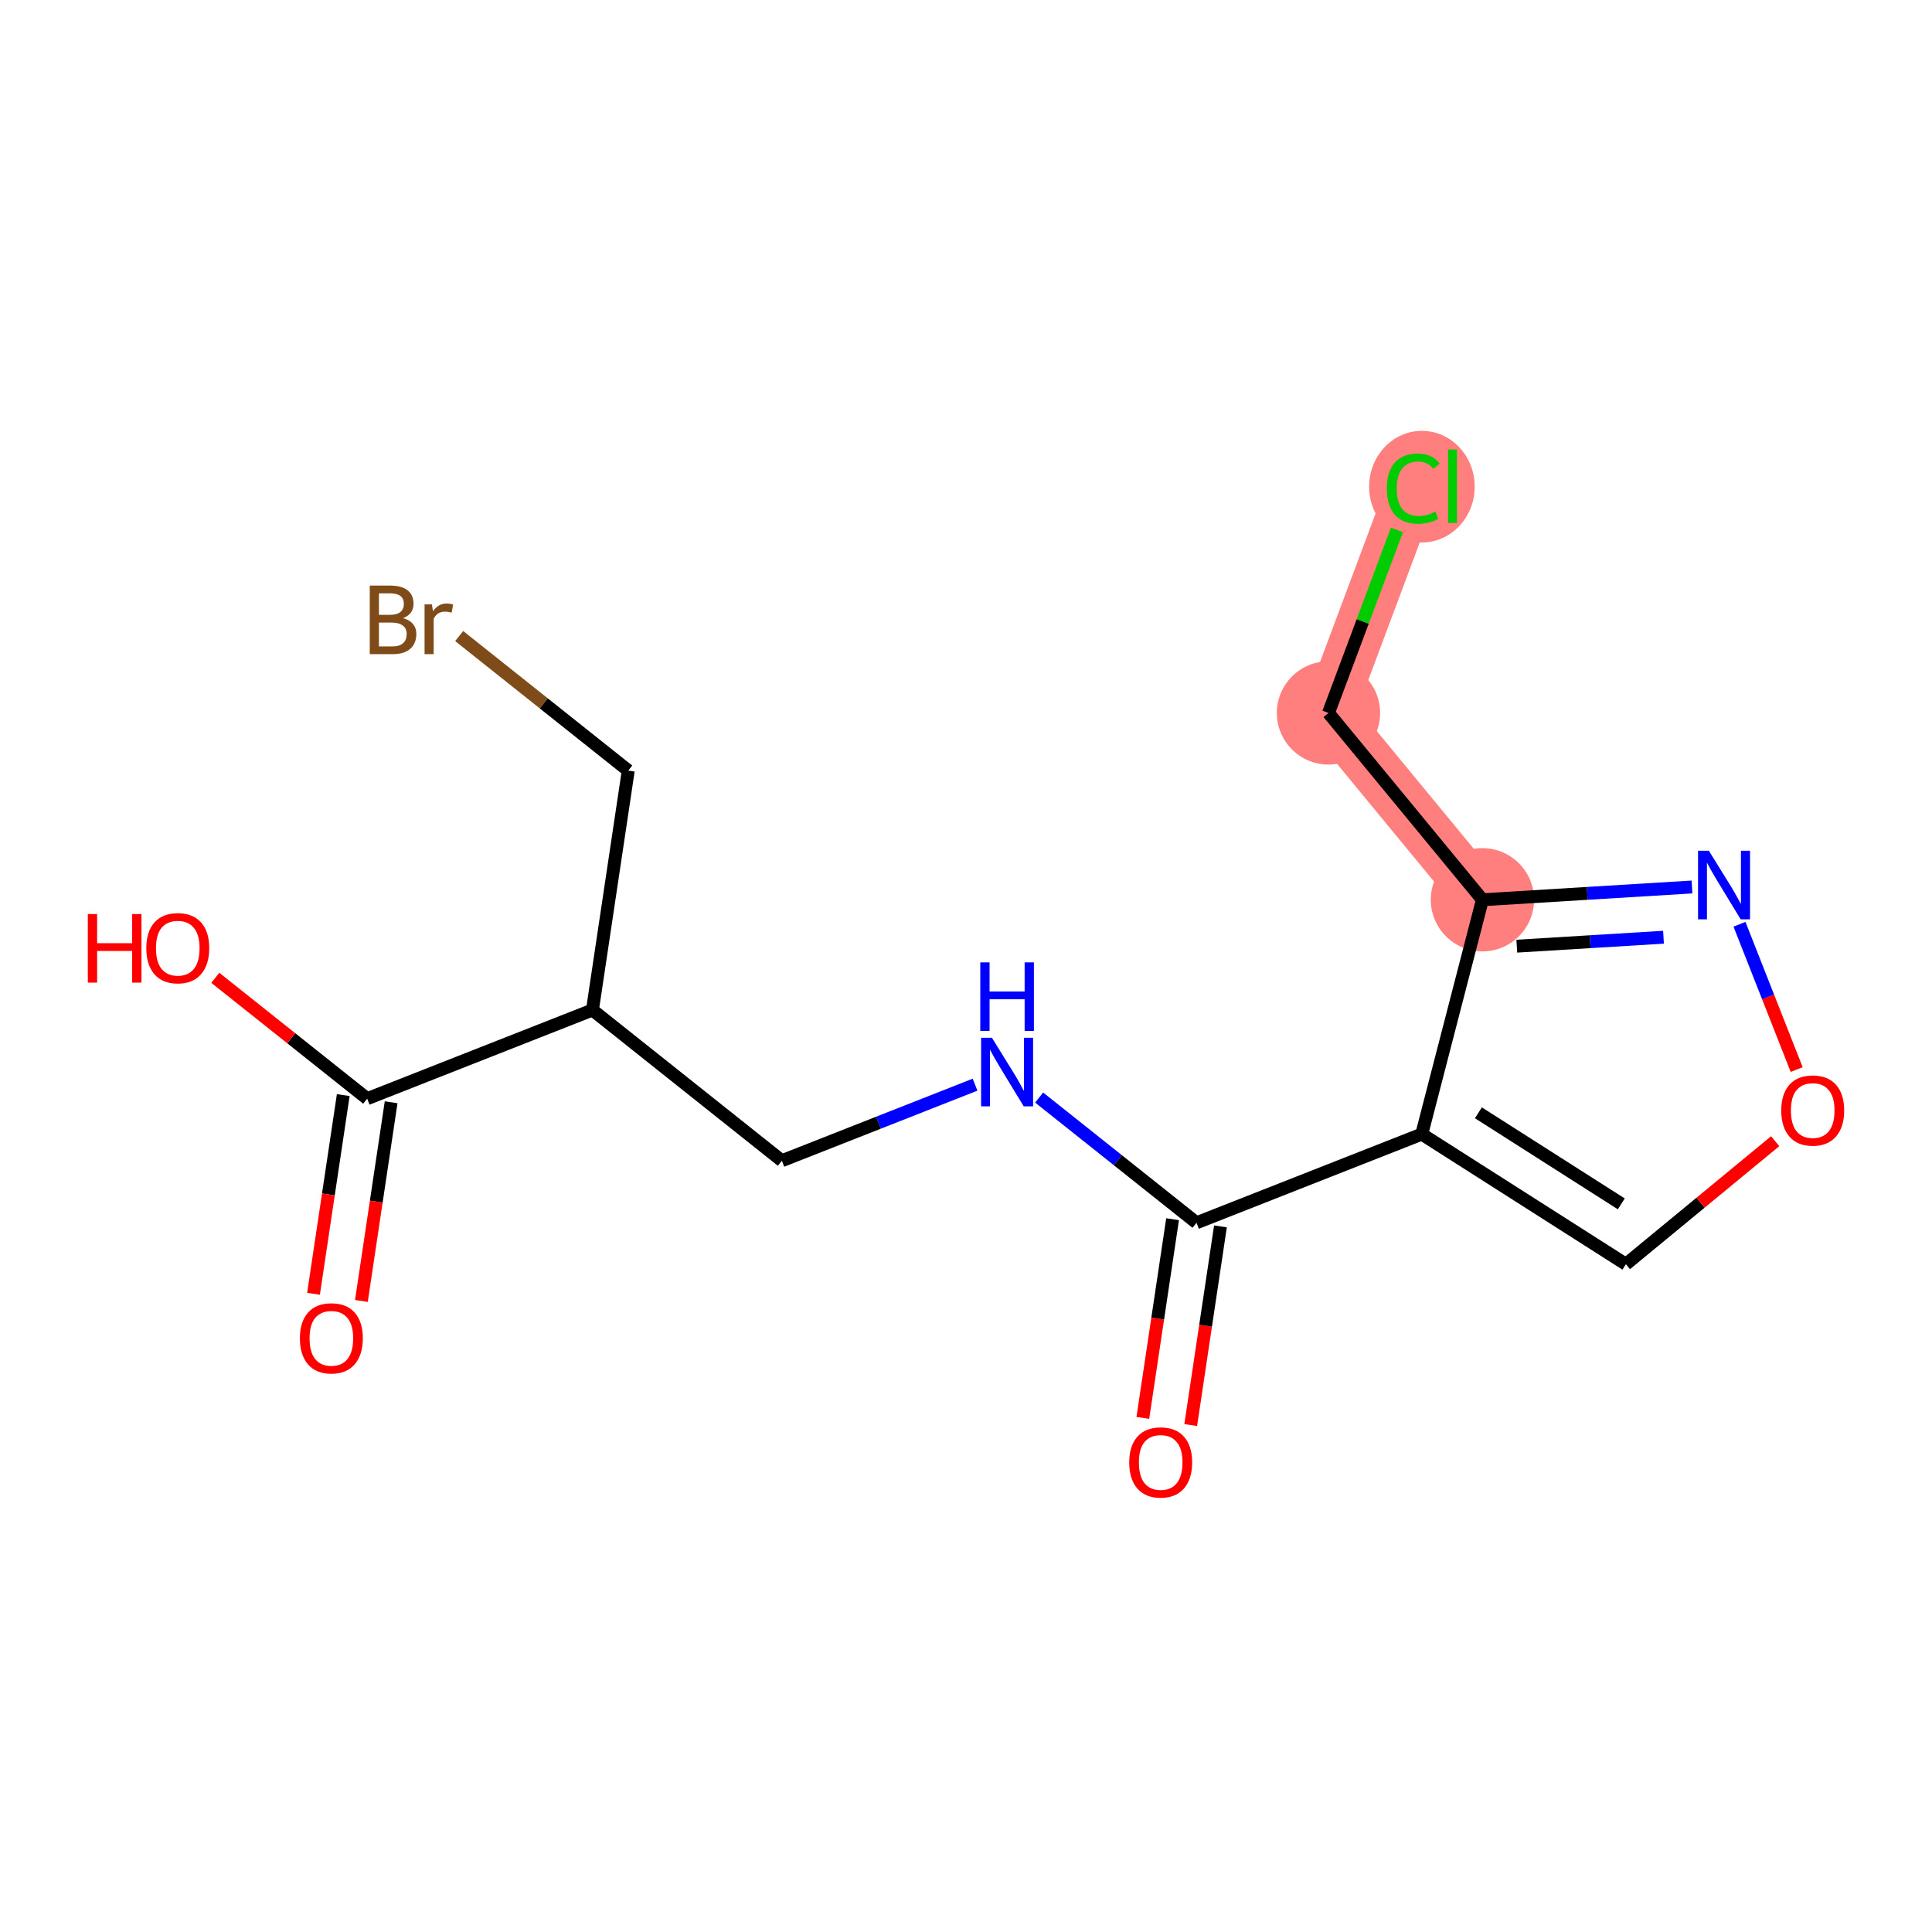 <?xml version='1.0' encoding='iso-8859-1'?>
<svg version='1.1' baseProfile='full'
              xmlns='http://www.w3.org/2000/svg'
                      xmlns:rdkit='http://www.rdkit.org/xml'
                      xmlns:xlink='http://www.w3.org/1999/xlink'
                  xml:space='preserve'
width='300px' height='300px' viewBox='0 0 300 300'>
<!-- END OF HEADER -->
<rect style='opacity:1.0;fill:#FFFFFF;stroke:none' width='300' height='300' x='0' y='0'> </rect>
<rect style='opacity:1.0;fill:#FFFFFF;stroke:none' width='300' height='300' x='0' y='0'> </rect>
<path d='M 230.189,139.715 L 206.285,110.706' style='fill:none;fill-rule:evenodd;stroke:#FF7F7F;stroke-width:8.0px;stroke-linecap:butt;stroke-linejoin:miter;stroke-opacity:1' />
<path d='M 206.285,110.706 L 219.456,75.5' style='fill:none;fill-rule:evenodd;stroke:#FF7F7F;stroke-width:8.0px;stroke-linecap:butt;stroke-linejoin:miter;stroke-opacity:1' />
<ellipse cx='230.189' cy='139.715' rx='7.518' ry='7.518'  style='fill:#FF7F7F;fill-rule:evenodd;stroke:#FF7F7F;stroke-width:1.0px;stroke-linecap:butt;stroke-linejoin:miter;stroke-opacity:1' />
<ellipse cx='206.285' cy='110.706' rx='7.518' ry='7.518'  style='fill:#FF7F7F;fill-rule:evenodd;stroke:#FF7F7F;stroke-width:1.0px;stroke-linecap:butt;stroke-linejoin:miter;stroke-opacity:1' />
<ellipse cx='220.794' cy='75.568' rx='7.697' ry='8.165'  style='fill:#FF7F7F;fill-rule:evenodd;stroke:#FF7F7F;stroke-width:1.0px;stroke-linecap:butt;stroke-linejoin:miter;stroke-opacity:1' />
<path class='bond-0 atom-0 atom-1' d='M 184.894,221.283 L 187.203,205.857' style='fill:none;fill-rule:evenodd;stroke:#FF0000;stroke-width:2.0px;stroke-linecap:butt;stroke-linejoin:miter;stroke-opacity:1' />
<path class='bond-0 atom-0 atom-1' d='M 187.203,205.857 L 189.512,190.431' style='fill:none;fill-rule:evenodd;stroke:#000000;stroke-width:2.0px;stroke-linecap:butt;stroke-linejoin:miter;stroke-opacity:1' />
<path class='bond-0 atom-0 atom-1' d='M 177.459,220.17 L 179.768,204.744' style='fill:none;fill-rule:evenodd;stroke:#FF0000;stroke-width:2.0px;stroke-linecap:butt;stroke-linejoin:miter;stroke-opacity:1' />
<path class='bond-0 atom-0 atom-1' d='M 179.768,204.744 L 182.077,189.318' style='fill:none;fill-rule:evenodd;stroke:#000000;stroke-width:2.0px;stroke-linecap:butt;stroke-linejoin:miter;stroke-opacity:1' />
<path class='bond-1 atom-1 atom-2' d='M 185.794,189.874 L 173.576,180.152' style='fill:none;fill-rule:evenodd;stroke:#000000;stroke-width:2.0px;stroke-linecap:butt;stroke-linejoin:miter;stroke-opacity:1' />
<path class='bond-1 atom-1 atom-2' d='M 173.576,180.152 L 161.358,170.429' style='fill:none;fill-rule:evenodd;stroke:#0000FF;stroke-width:2.0px;stroke-linecap:butt;stroke-linejoin:miter;stroke-opacity:1' />
<path class='bond-9 atom-1 atom-10' d='M 185.794,189.874 L 220.77,176.105' style='fill:none;fill-rule:evenodd;stroke:#000000;stroke-width:2.0px;stroke-linecap:butt;stroke-linejoin:miter;stroke-opacity:1' />
<path class='bond-2 atom-2 atom-3' d='M 151.405,168.428 L 136.405,174.333' style='fill:none;fill-rule:evenodd;stroke:#0000FF;stroke-width:2.0px;stroke-linecap:butt;stroke-linejoin:miter;stroke-opacity:1' />
<path class='bond-2 atom-2 atom-3' d='M 136.405,174.333 L 121.406,180.238' style='fill:none;fill-rule:evenodd;stroke:#000000;stroke-width:2.0px;stroke-linecap:butt;stroke-linejoin:miter;stroke-opacity:1' />
<path class='bond-3 atom-3 atom-4' d='M 121.406,180.238 L 91.993,156.833' style='fill:none;fill-rule:evenodd;stroke:#000000;stroke-width:2.0px;stroke-linecap:butt;stroke-linejoin:miter;stroke-opacity:1' />
<path class='bond-4 atom-4 atom-5' d='M 91.993,156.833 L 97.556,119.658' style='fill:none;fill-rule:evenodd;stroke:#000000;stroke-width:2.0px;stroke-linecap:butt;stroke-linejoin:miter;stroke-opacity:1' />
<path class='bond-6 atom-4 atom-7' d='M 91.993,156.833 L 57.017,170.602' style='fill:none;fill-rule:evenodd;stroke:#000000;stroke-width:2.0px;stroke-linecap:butt;stroke-linejoin:miter;stroke-opacity:1' />
<path class='bond-5 atom-5 atom-6' d='M 97.556,119.658 L 84.429,109.212' style='fill:none;fill-rule:evenodd;stroke:#000000;stroke-width:2.0px;stroke-linecap:butt;stroke-linejoin:miter;stroke-opacity:1' />
<path class='bond-5 atom-5 atom-6' d='M 84.429,109.212 L 71.301,98.766' style='fill:none;fill-rule:evenodd;stroke:#7F4C19;stroke-width:2.0px;stroke-linecap:butt;stroke-linejoin:miter;stroke-opacity:1' />
<path class='bond-7 atom-7 atom-8' d='M 53.3,170.046 L 50.991,185.472' style='fill:none;fill-rule:evenodd;stroke:#000000;stroke-width:2.0px;stroke-linecap:butt;stroke-linejoin:miter;stroke-opacity:1' />
<path class='bond-7 atom-7 atom-8' d='M 50.991,185.472 L 48.682,200.898' style='fill:none;fill-rule:evenodd;stroke:#FF0000;stroke-width:2.0px;stroke-linecap:butt;stroke-linejoin:miter;stroke-opacity:1' />
<path class='bond-7 atom-7 atom-8' d='M 60.734,171.159 L 58.426,186.585' style='fill:none;fill-rule:evenodd;stroke:#000000;stroke-width:2.0px;stroke-linecap:butt;stroke-linejoin:miter;stroke-opacity:1' />
<path class='bond-7 atom-7 atom-8' d='M 58.426,186.585 L 56.117,202.011' style='fill:none;fill-rule:evenodd;stroke:#FF0000;stroke-width:2.0px;stroke-linecap:butt;stroke-linejoin:miter;stroke-opacity:1' />
<path class='bond-8 atom-7 atom-9' d='M 57.017,170.602 L 45.224,161.218' style='fill:none;fill-rule:evenodd;stroke:#000000;stroke-width:2.0px;stroke-linecap:butt;stroke-linejoin:miter;stroke-opacity:1' />
<path class='bond-8 atom-7 atom-9' d='M 45.224,161.218 L 33.431,151.833' style='fill:none;fill-rule:evenodd;stroke:#FF0000;stroke-width:2.0px;stroke-linecap:butt;stroke-linejoin:miter;stroke-opacity:1' />
<path class='bond-10 atom-10 atom-11' d='M 220.77,176.105 L 252.468,196.307' style='fill:none;fill-rule:evenodd;stroke:#000000;stroke-width:2.0px;stroke-linecap:butt;stroke-linejoin:miter;stroke-opacity:1' />
<path class='bond-10 atom-10 atom-11' d='M 229.565,172.796 L 251.754,186.937' style='fill:none;fill-rule:evenodd;stroke:#000000;stroke-width:2.0px;stroke-linecap:butt;stroke-linejoin:miter;stroke-opacity:1' />
<path class='bond-16 atom-14 atom-10' d='M 230.189,139.715 L 220.77,176.105' style='fill:none;fill-rule:evenodd;stroke:#000000;stroke-width:2.0px;stroke-linecap:butt;stroke-linejoin:miter;stroke-opacity:1' />
<path class='bond-11 atom-11 atom-12' d='M 252.468,196.307 L 264.059,186.756' style='fill:none;fill-rule:evenodd;stroke:#000000;stroke-width:2.0px;stroke-linecap:butt;stroke-linejoin:miter;stroke-opacity:1' />
<path class='bond-11 atom-11 atom-12' d='M 264.059,186.756 L 275.651,177.205' style='fill:none;fill-rule:evenodd;stroke:#FF0000;stroke-width:2.0px;stroke-linecap:butt;stroke-linejoin:miter;stroke-opacity:1' />
<path class='bond-12 atom-12 atom-13' d='M 278.988,166.081 L 274.547,154.801' style='fill:none;fill-rule:evenodd;stroke:#FF0000;stroke-width:2.0px;stroke-linecap:butt;stroke-linejoin:miter;stroke-opacity:1' />
<path class='bond-12 atom-12 atom-13' d='M 274.547,154.801 L 270.106,143.52' style='fill:none;fill-rule:evenodd;stroke:#0000FF;stroke-width:2.0px;stroke-linecap:butt;stroke-linejoin:miter;stroke-opacity:1' />
<path class='bond-13 atom-13 atom-14' d='M 262.731,137.731 L 246.46,138.723' style='fill:none;fill-rule:evenodd;stroke:#0000FF;stroke-width:2.0px;stroke-linecap:butt;stroke-linejoin:miter;stroke-opacity:1' />
<path class='bond-13 atom-13 atom-14' d='M 246.46,138.723 L 230.189,139.715' style='fill:none;fill-rule:evenodd;stroke:#000000;stroke-width:2.0px;stroke-linecap:butt;stroke-linejoin:miter;stroke-opacity:1' />
<path class='bond-13 atom-13 atom-14' d='M 258.307,145.533 L 246.917,146.227' style='fill:none;fill-rule:evenodd;stroke:#0000FF;stroke-width:2.0px;stroke-linecap:butt;stroke-linejoin:miter;stroke-opacity:1' />
<path class='bond-13 atom-13 atom-14' d='M 246.917,146.227 L 235.527,146.921' style='fill:none;fill-rule:evenodd;stroke:#000000;stroke-width:2.0px;stroke-linecap:butt;stroke-linejoin:miter;stroke-opacity:1' />
<path class='bond-14 atom-14 atom-15' d='M 230.189,139.715 L 206.285,110.706' style='fill:none;fill-rule:evenodd;stroke:#000000;stroke-width:2.0px;stroke-linecap:butt;stroke-linejoin:miter;stroke-opacity:1' />
<path class='bond-15 atom-15 atom-16' d='M 206.285,110.706 L 211.602,96.494' style='fill:none;fill-rule:evenodd;stroke:#000000;stroke-width:2.0px;stroke-linecap:butt;stroke-linejoin:miter;stroke-opacity:1' />
<path class='bond-15 atom-15 atom-16' d='M 211.602,96.494 L 216.919,82.281' style='fill:none;fill-rule:evenodd;stroke:#00CC00;stroke-width:2.0px;stroke-linecap:butt;stroke-linejoin:miter;stroke-opacity:1' />
<path  class='atom-0' d='M 175.344 227.079
Q 175.344 224.523, 176.607 223.095
Q 177.87 221.666, 180.231 221.666
Q 182.591 221.666, 183.854 223.095
Q 185.117 224.523, 185.117 227.079
Q 185.117 229.665, 183.839 231.139
Q 182.561 232.597, 180.231 232.597
Q 177.885 232.597, 176.607 231.139
Q 175.344 229.68, 175.344 227.079
M 180.231 231.394
Q 181.855 231.394, 182.727 230.312
Q 183.614 229.214, 183.614 227.079
Q 183.614 224.989, 182.727 223.937
Q 181.855 222.869, 180.231 222.869
Q 178.607 222.869, 177.72 223.922
Q 176.848 224.974, 176.848 227.079
Q 176.848 229.229, 177.72 230.312
Q 178.607 231.394, 180.231 231.394
' fill='#FF0000'/>
<path  class='atom-2' d='M 154.028 161.146
L 157.517 166.785
Q 157.862 167.341, 158.419 168.348
Q 158.975 169.356, 159.005 169.416
L 159.005 161.146
L 160.418 161.146
L 160.418 171.791
L 158.96 171.791
L 155.216 165.627
Q 154.78 164.905, 154.314 164.078
Q 153.863 163.251, 153.728 162.996
L 153.728 171.791
L 152.344 171.791
L 152.344 161.146
L 154.028 161.146
' fill='#0000FF'/>
<path  class='atom-2' d='M 152.217 149.437
L 153.66 149.437
L 153.66 153.962
L 159.103 153.962
L 159.103 149.437
L 160.546 149.437
L 160.546 160.082
L 159.103 160.082
L 159.103 155.165
L 153.66 155.165
L 153.66 160.082
L 152.217 160.082
L 152.217 149.437
' fill='#0000FF'/>
<path  class='atom-6' d='M 62.588 95.982
Q 63.61 96.268, 64.121 96.9
Q 64.648 97.516, 64.648 98.433
Q 64.648 99.907, 63.7 100.749
Q 62.768 101.576, 60.994 101.576
L 57.416 101.576
L 57.416 90.93
L 60.558 90.93
Q 62.377 90.93, 63.295 91.667
Q 64.212 92.404, 64.212 93.757
Q 64.212 95.366, 62.588 95.982
M 58.844 92.133
L 58.844 95.471
L 60.558 95.471
Q 61.611 95.471, 62.152 95.05
Q 62.708 94.614, 62.708 93.757
Q 62.708 92.133, 60.558 92.133
L 58.844 92.133
M 60.994 100.373
Q 62.032 100.373, 62.588 99.876
Q 63.144 99.38, 63.144 98.433
Q 63.144 97.561, 62.528 97.125
Q 61.926 96.674, 60.769 96.674
L 58.844 96.674
L 58.844 100.373
L 60.994 100.373
' fill='#7F4C19'/>
<path  class='atom-6' d='M 67.069 93.847
L 67.234 94.915
Q 68.046 93.712, 69.369 93.712
Q 69.79 93.712, 70.361 93.862
L 70.136 95.125
Q 69.489 94.975, 69.128 94.975
Q 68.497 94.975, 68.076 95.231
Q 67.67 95.471, 67.339 96.058
L 67.339 101.576
L 65.926 101.576
L 65.926 93.847
L 67.069 93.847
' fill='#7F4C19'/>
<path  class='atom-8' d='M 46.567 207.807
Q 46.567 205.251, 47.83 203.823
Q 49.093 202.395, 51.454 202.395
Q 53.814 202.395, 55.077 203.823
Q 56.34 205.251, 56.34 207.807
Q 56.34 210.393, 55.062 211.867
Q 53.784 213.325, 51.454 213.325
Q 49.108 213.325, 47.83 211.867
Q 46.567 210.408, 46.567 207.807
M 51.454 212.122
Q 53.078 212.122, 53.95 211.04
Q 54.837 209.942, 54.837 207.807
Q 54.837 205.717, 53.95 204.665
Q 53.078 203.597, 51.454 203.597
Q 49.83 203.597, 48.943 204.65
Q 48.071 205.702, 48.071 207.807
Q 48.071 209.957, 48.943 211.04
Q 49.83 212.122, 51.454 212.122
' fill='#FF0000'/>
<path  class='atom-9' d='M 13.636 141.935
L 15.08 141.935
L 15.08 146.46
L 20.523 146.46
L 20.523 141.935
L 21.966 141.935
L 21.966 152.58
L 20.523 152.58
L 20.523 147.663
L 15.08 147.663
L 15.08 152.58
L 13.636 152.58
L 13.636 141.935
' fill='#FF0000'/>
<path  class='atom-9' d='M 22.718 147.227
Q 22.718 144.671, 23.981 143.243
Q 25.244 141.814, 27.604 141.814
Q 29.965 141.814, 31.228 143.243
Q 32.491 144.671, 32.491 147.227
Q 32.491 149.813, 31.213 151.287
Q 29.935 152.745, 27.604 152.745
Q 25.259 152.745, 23.981 151.287
Q 22.718 149.828, 22.718 147.227
M 27.604 151.542
Q 29.228 151.542, 30.1 150.46
Q 30.987 149.362, 30.987 147.227
Q 30.987 145.137, 30.1 144.085
Q 29.228 143.017, 27.604 143.017
Q 25.98 143.017, 25.093 144.07
Q 24.221 145.122, 24.221 147.227
Q 24.221 149.377, 25.093 150.46
Q 25.98 151.542, 27.604 151.542
' fill='#FF0000'/>
<path  class='atom-12' d='M 276.591 172.434
Q 276.591 169.878, 277.854 168.449
Q 279.117 167.021, 281.477 167.021
Q 283.838 167.021, 285.101 168.449
Q 286.364 169.878, 286.364 172.434
Q 286.364 175.02, 285.086 176.493
Q 283.808 177.952, 281.477 177.952
Q 279.132 177.952, 277.854 176.493
Q 276.591 175.035, 276.591 172.434
M 281.477 176.749
Q 283.101 176.749, 283.973 175.666
Q 284.86 174.569, 284.86 172.434
Q 284.86 170.344, 283.973 169.291
Q 283.101 168.224, 281.477 168.224
Q 279.853 168.224, 278.966 169.276
Q 278.094 170.329, 278.094 172.434
Q 278.094 174.584, 278.966 175.666
Q 279.853 176.749, 281.477 176.749
' fill='#FF0000'/>
<path  class='atom-13' d='M 265.355 132.105
L 268.843 137.744
Q 269.189 138.3, 269.745 139.307
Q 270.301 140.315, 270.331 140.375
L 270.331 132.105
L 271.745 132.105
L 271.745 142.75
L 270.286 142.75
L 266.542 136.586
Q 266.106 135.864, 265.64 135.037
Q 265.189 134.21, 265.054 133.955
L 265.054 142.75
L 263.671 142.75
L 263.671 132.105
L 265.355 132.105
' fill='#0000FF'/>
<path  class='atom-16' d='M 215.351 75.869
Q 215.351 73.222, 216.584 71.839
Q 217.832 70.441, 220.192 70.441
Q 222.388 70.441, 223.56 71.99
L 222.568 72.802
Q 221.711 71.674, 220.192 71.674
Q 218.584 71.674, 217.727 72.756
Q 216.885 73.824, 216.885 75.869
Q 216.885 77.974, 217.757 79.056
Q 218.644 80.139, 220.358 80.139
Q 221.531 80.139, 222.899 79.432
L 223.32 80.56
Q 222.764 80.921, 221.922 81.131
Q 221.08 81.342, 220.147 81.342
Q 217.832 81.342, 216.584 79.928
Q 215.351 78.515, 215.351 75.869
' fill='#00CC00'/>
<path  class='atom-16' d='M 224.853 69.794
L 226.237 69.794
L 226.237 81.206
L 224.853 81.206
L 224.853 69.794
' fill='#00CC00'/>
</svg>
